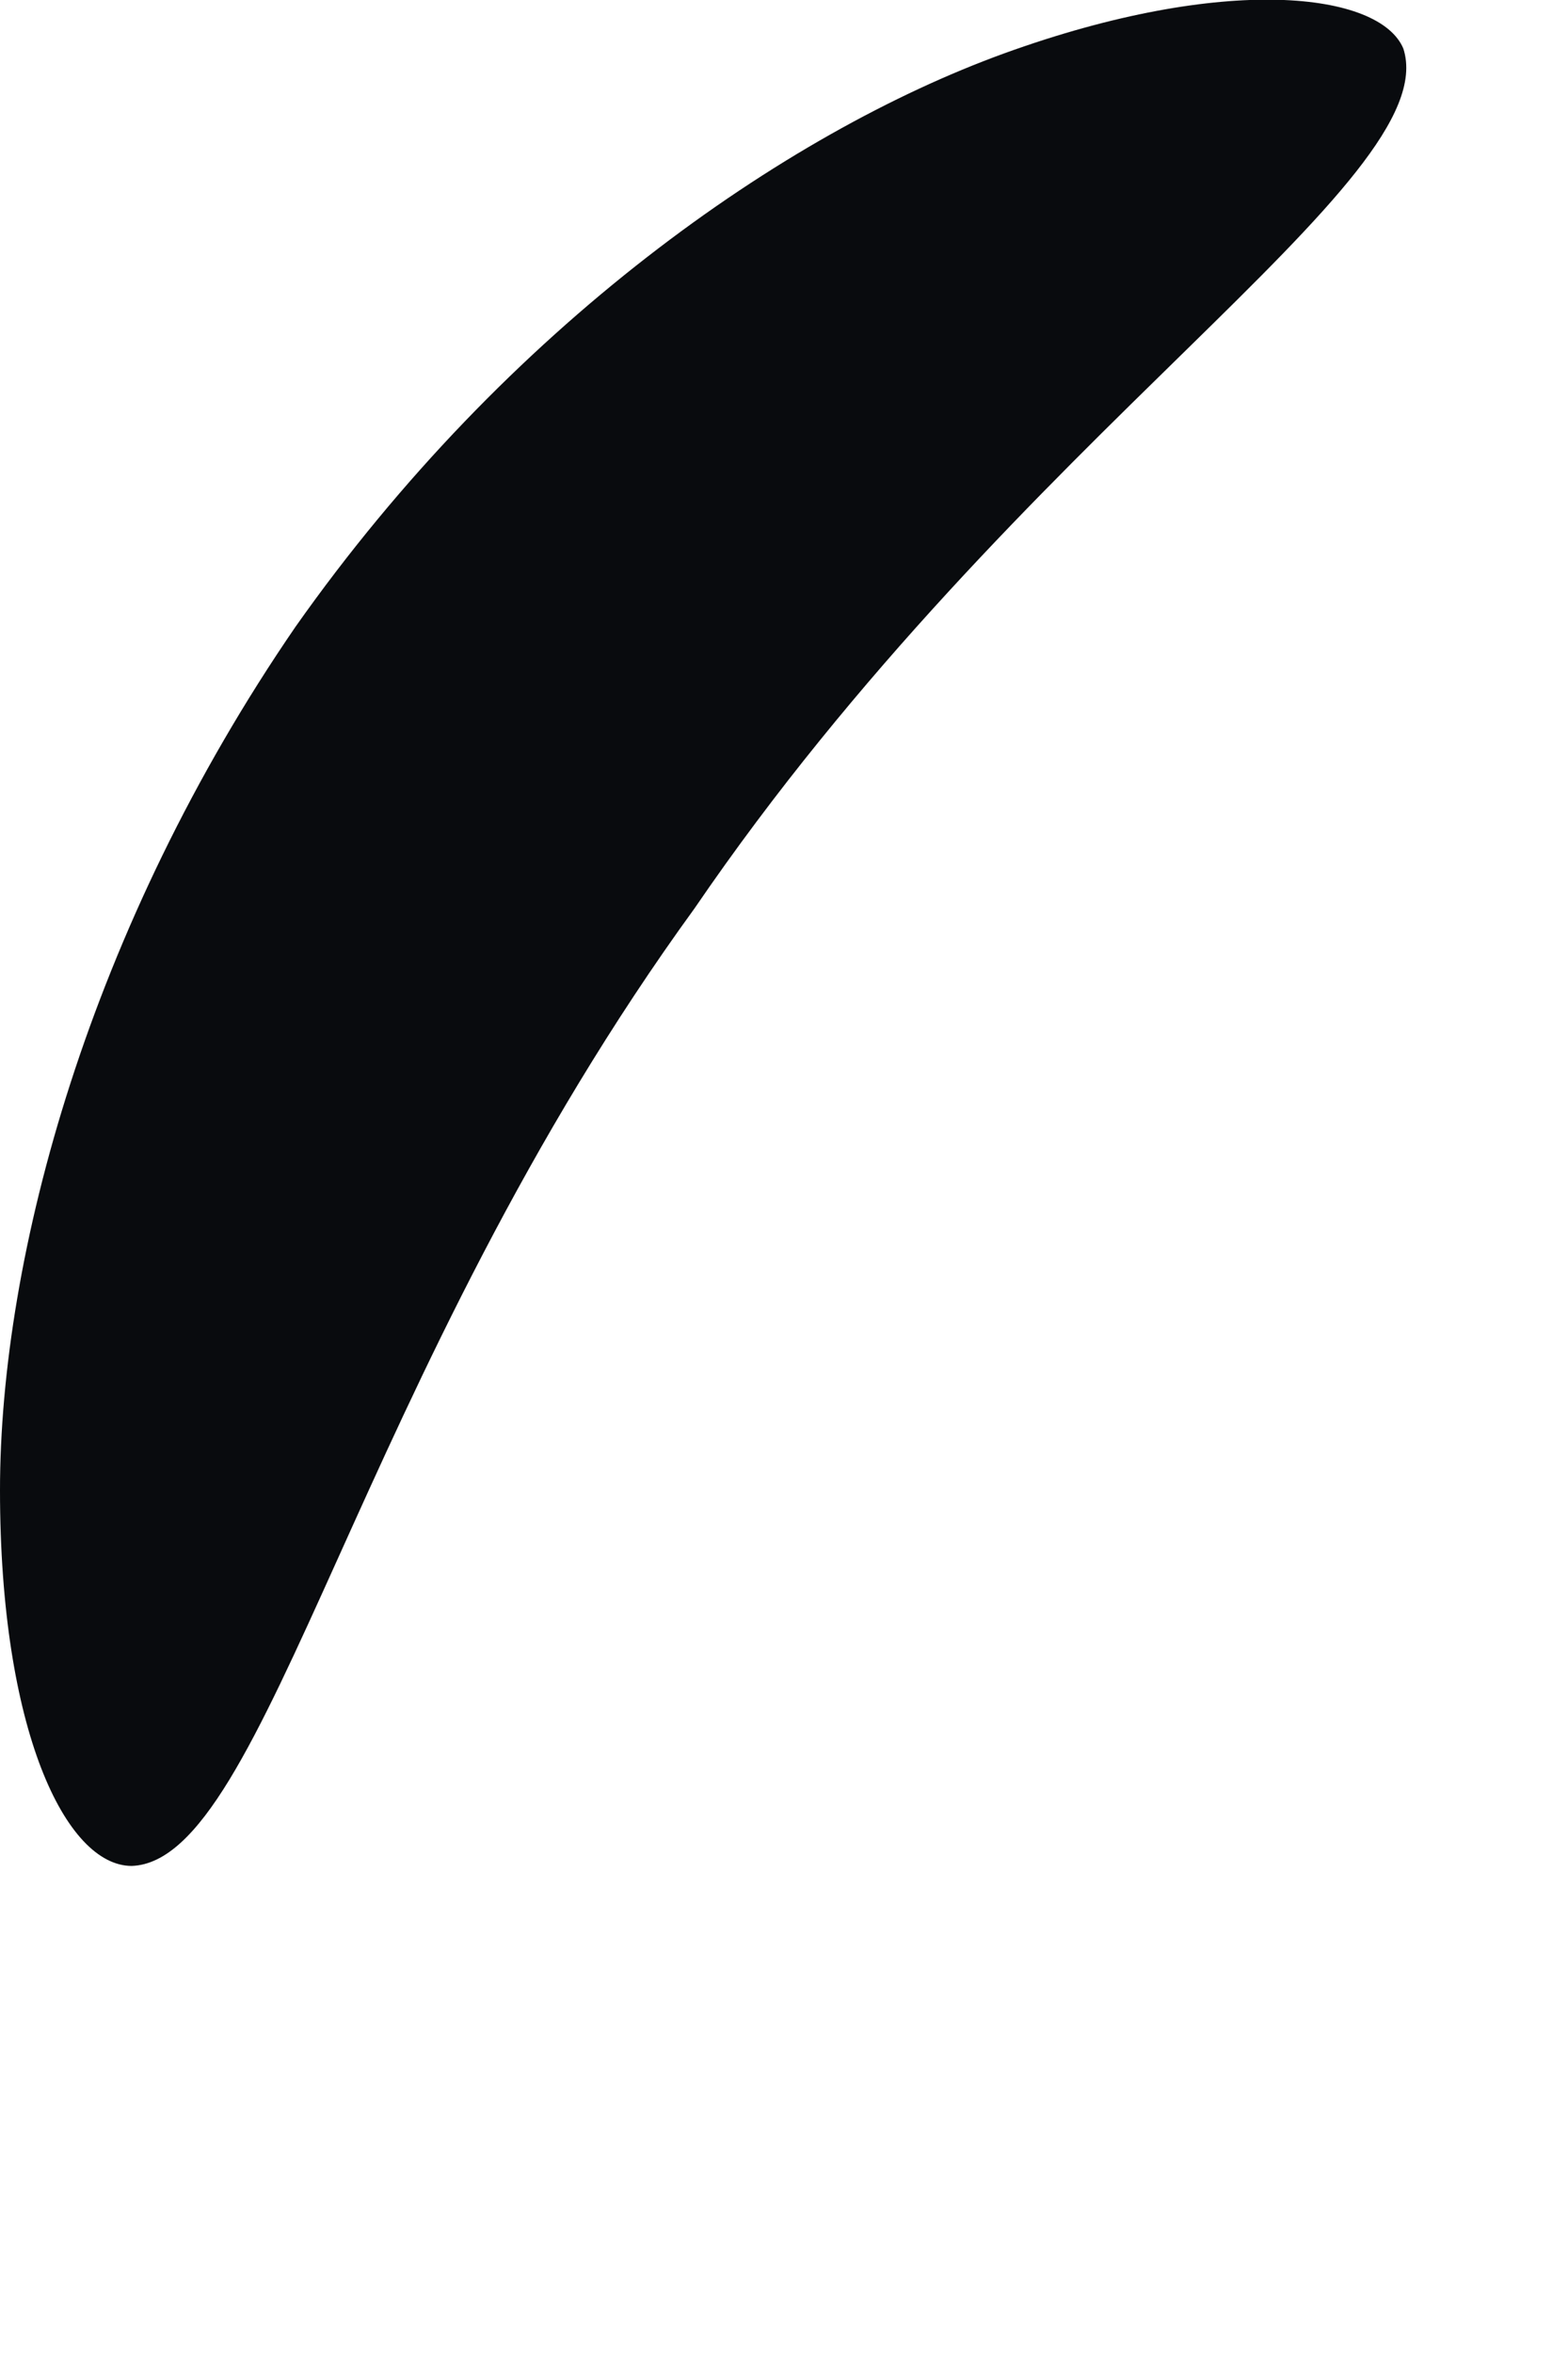 <?xml version="1.0" encoding="utf-8"?>
<svg xmlns="http://www.w3.org/2000/svg" fill="none" height="100%" overflow="visible" preserveAspectRatio="none" style="display: block;" viewBox="0 0 2 3" width="100%">
<path d="M1.79 0.062C1.844 0.23 1.299 0.553 0.886 1.158C0.455 1.751 0.341 2.373 0.168 2.379C0.084 2.379 0 2.206 0 1.9C0 1.601 0.114 1.182 0.377 0.799C0.647 0.416 1 0.17 1.281 0.068C1.563 -0.034 1.76 -0.01 1.79 0.062Z" fill="#090B0E" id="Vector"/>
</svg>